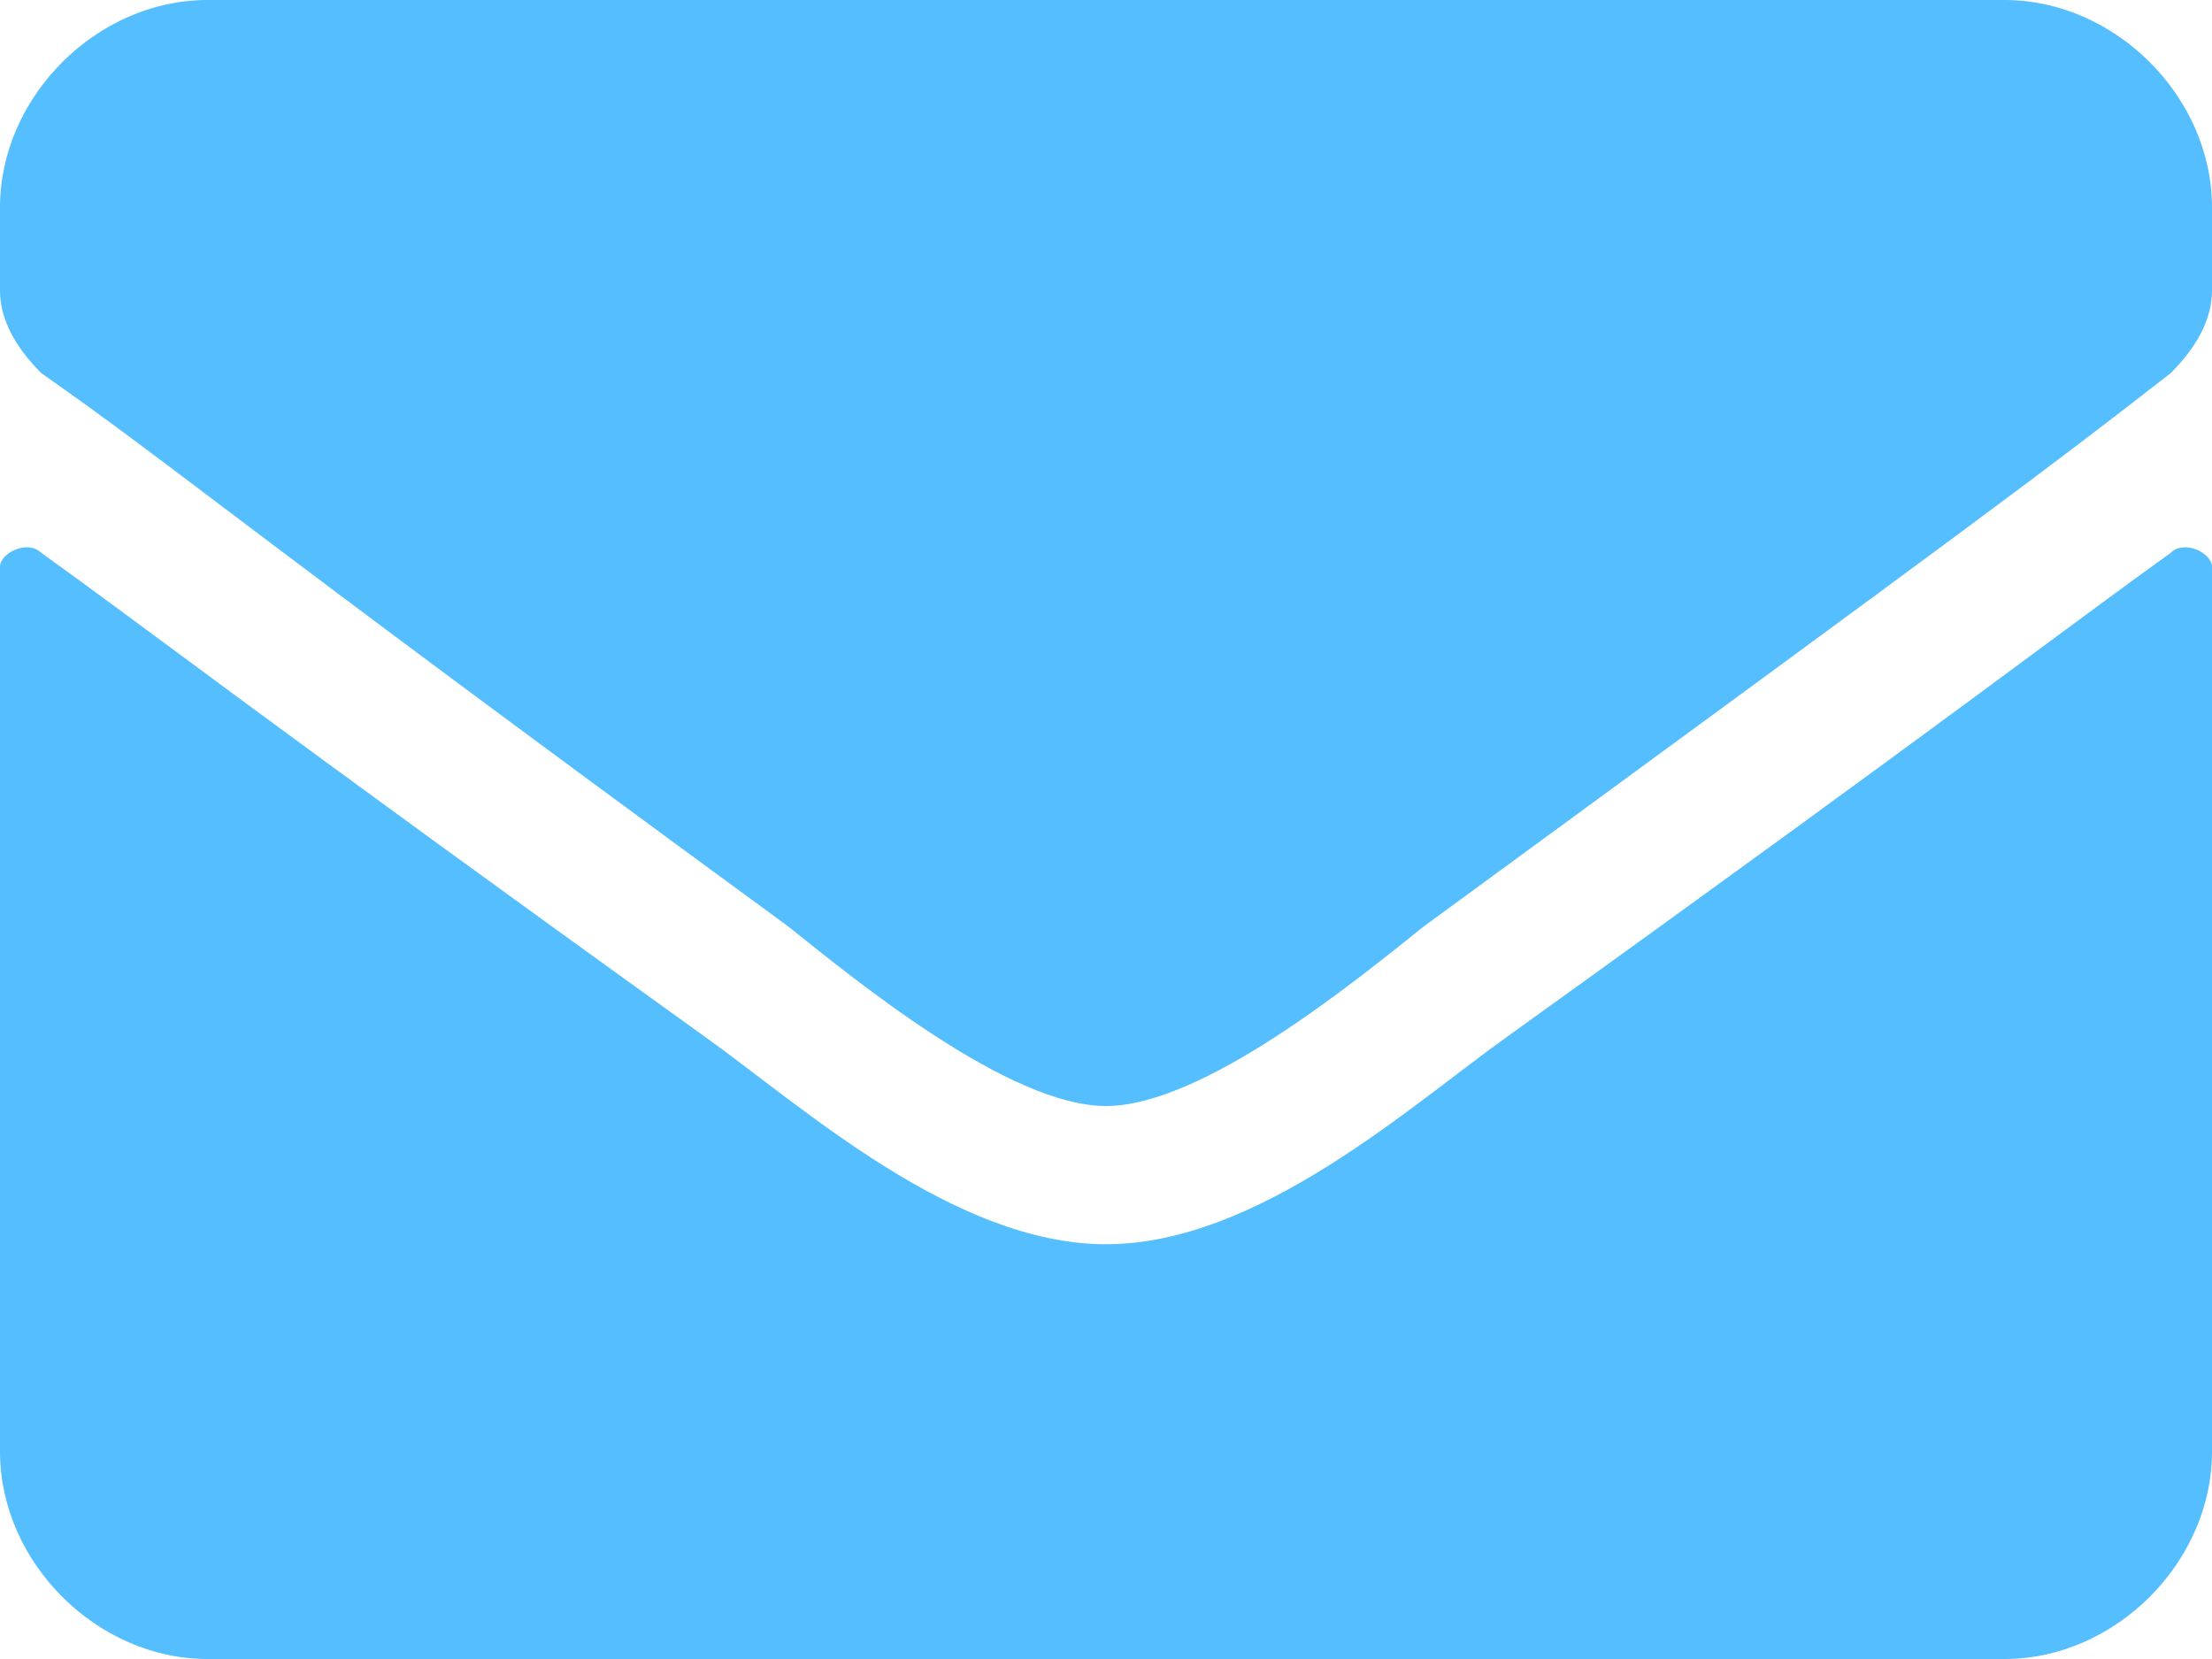 <?xml version="1.0" encoding="UTF-8"?>
<svg id="Ebene_1" xmlns="http://www.w3.org/2000/svg" version="1.1" viewBox="0 0 16 12">
  <!-- Generator: Adobe Illustrator 29.7.0, SVG Export Plug-In . SVG Version: 2.1.1 Build 138)  -->
  <defs>
    <style>
      .st0 {
        fill: #54beff;
      }
    </style>
  </defs>
  <path class="st0" d="M15.7,4c.1-.1.3,0,.3.1v6.4c0,.8-.7,1.5-1.5,1.5H1.5c-.8,0-1.5-.7-1.5-1.5v-6.4c0-.1.2-.2.3-.1.7.5,1.6,1.2,4.8,3.5.7.5,1.8,1.5,2.9,1.5s2.2-1,2.9-1.5c3.2-2.3,4.1-3,4.8-3.5ZM8,8c.7,0,1.8-.9,2.3-1.3,4.1-3,4.5-3.3,5.4-4,.2-.2.3-.4.3-.6v-.6c0-.8-.7-1.5-1.5-1.5H1.5C.7,0,0,.7,0,1.5v.6c0,.2.1.4.3.6,1,.7,1.3,1,5.4,4,.5.4,1.6,1.3,2.3,1.3h0Z"/>
</svg>